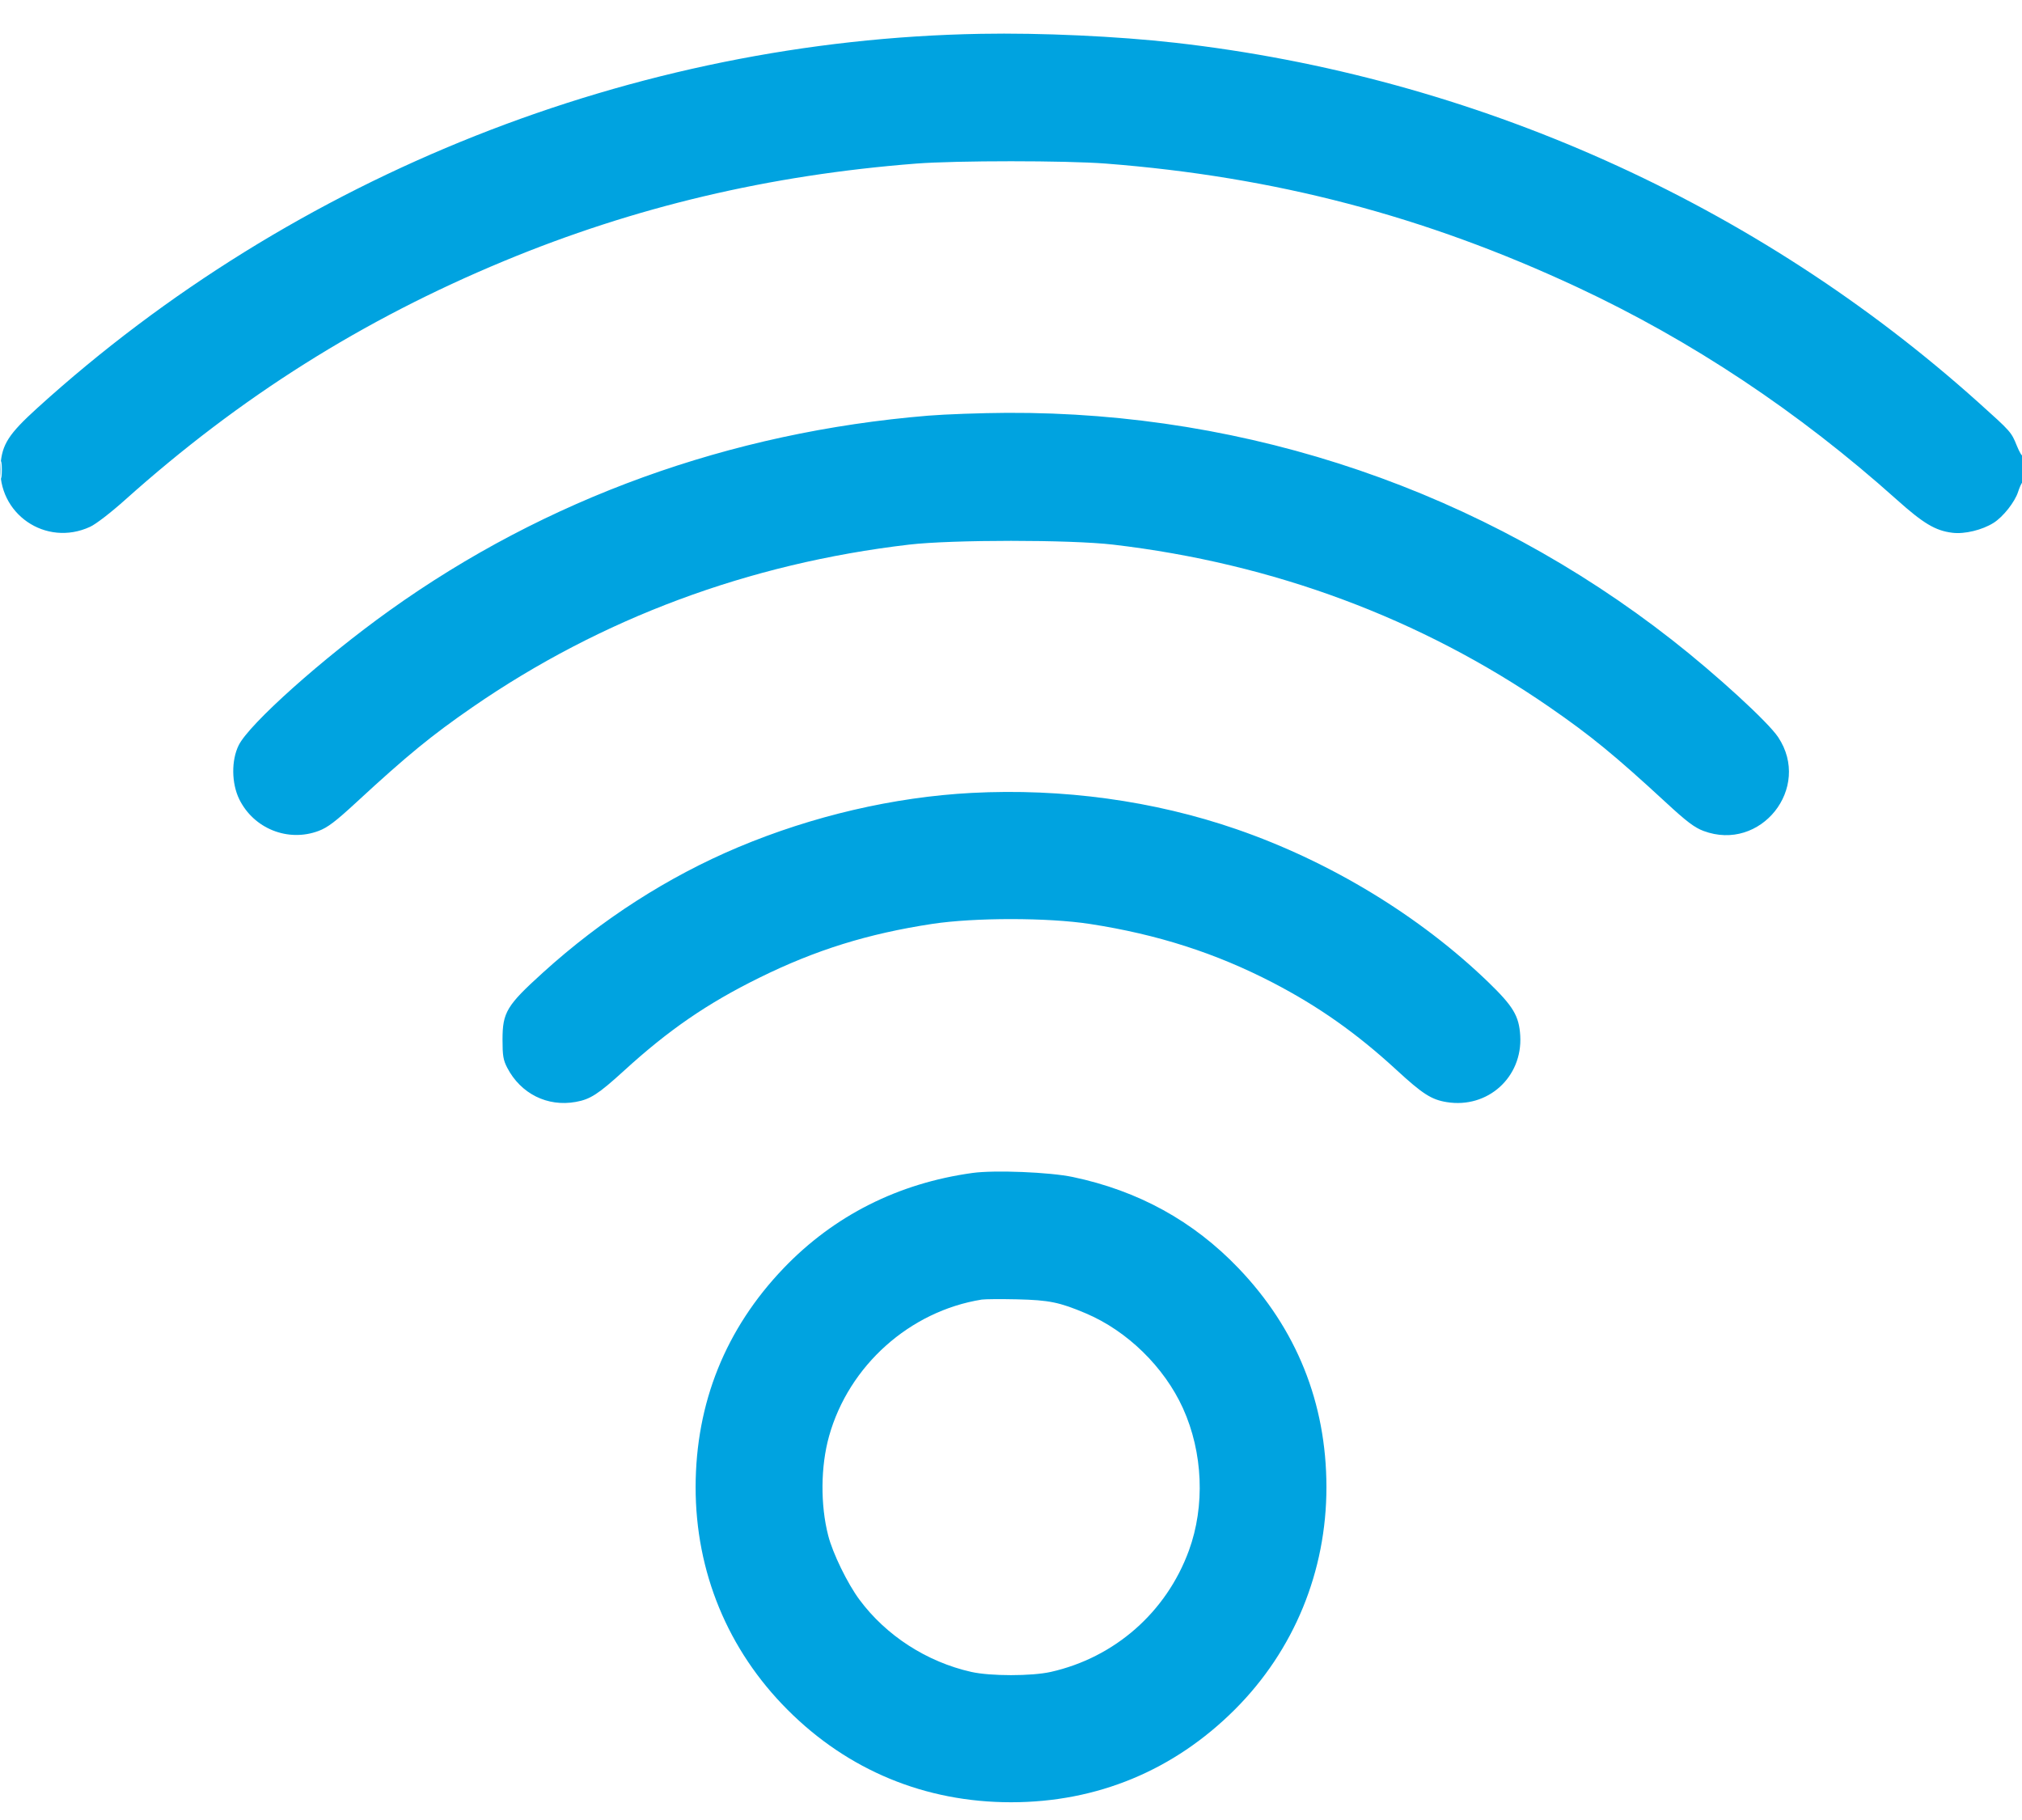 <svg width="40" height="36" viewBox="0 0 40 36" fill="none" xmlns="http://www.w3.org/2000/svg">
<path fill-rule="evenodd" clip-rule="evenodd" d="M19.401 0.669C12.549 0.791 5.822 3.459 0.741 8.068C0.171 8.585 0.04 8.788 0.01 9.201C-0.059 10.161 0.904 10.825 1.781 10.421C1.896 10.369 2.194 10.139 2.481 9.882C4.75 7.851 7.173 6.324 9.969 5.164C12.549 4.093 15.216 3.462 18.121 3.236C18.919 3.174 21.082 3.174 21.881 3.236C25.223 3.496 28.187 4.274 31.198 5.679C33.462 6.736 35.577 8.142 37.521 9.882C38.049 10.355 38.287 10.497 38.621 10.538C38.862 10.569 39.213 10.484 39.438 10.342C39.627 10.223 39.859 9.929 39.923 9.728C39.949 9.647 39.986 9.563 40.005 9.543C40.046 9.499 40.055 8.973 40.014 9.013C40 9.028 39.947 8.939 39.898 8.817C39.787 8.544 39.784 8.54 39.141 7.963C34.744 4.015 29.152 1.512 23.241 0.845C22.106 0.717 20.596 0.647 19.401 0.669ZM18.361 8.222C14.437 8.546 10.799 9.862 7.704 12.077C6.384 13.021 4.93 14.32 4.722 14.741C4.574 15.039 4.579 15.494 4.733 15.809C5.019 16.391 5.698 16.663 6.302 16.436C6.48 16.37 6.637 16.251 7.054 15.866C8.058 14.939 8.54 14.545 9.347 13.988C11.891 12.232 14.813 11.144 17.981 10.773C18.834 10.673 21.167 10.673 22.021 10.773C25.188 11.144 28.111 12.232 30.654 13.988C31.461 14.545 31.943 14.939 32.948 15.866C33.364 16.251 33.522 16.37 33.699 16.436C34.831 16.86 35.845 15.585 35.176 14.581C34.978 14.283 33.961 13.351 33.087 12.666C29.327 9.72 24.716 8.145 19.921 8.166C19.404 8.169 18.702 8.194 18.361 8.222ZM0.014 9.301C0.014 9.455 0.021 9.513 0.03 9.43C0.039 9.347 0.038 9.221 0.03 9.15C0.021 9.079 0.014 9.147 0.014 9.301ZM19.221 15.684C17.685 15.765 16.073 16.14 14.601 16.759C13.219 17.34 11.901 18.186 10.741 19.238C10.023 19.888 9.942 20.023 9.941 20.561C9.941 20.881 9.955 20.968 10.034 21.12C10.301 21.634 10.829 21.898 11.391 21.796C11.677 21.745 11.836 21.642 12.341 21.182C13.229 20.371 13.992 19.847 15.021 19.34C16.138 18.789 17.167 18.469 18.441 18.275C19.277 18.148 20.729 18.148 21.561 18.276C22.898 18.482 24.051 18.852 25.181 19.438C26.086 19.908 26.838 20.439 27.621 21.159C28.142 21.639 28.316 21.751 28.619 21.8C29.43 21.932 30.122 21.308 30.074 20.487C30.051 20.096 29.936 19.905 29.442 19.427C28.085 18.117 26.311 17.04 24.461 16.402C22.824 15.837 21.016 15.59 19.221 15.684ZM19.241 23.201C17.771 23.403 16.498 24.045 15.501 25.086C14.353 26.285 13.764 27.75 13.761 29.411C13.759 31.09 14.397 32.637 15.581 33.821C16.776 35.018 18.302 35.649 20.001 35.649C21.704 35.649 23.223 35.019 24.43 33.813C25.6 32.643 26.242 31.08 26.24 29.411C26.238 27.75 25.649 26.285 24.501 25.086C23.607 24.152 22.517 23.553 21.221 23.281C20.765 23.185 19.675 23.141 19.241 23.201ZM19.421 25.706C17.997 25.934 16.792 27.012 16.401 28.407C16.234 29.002 16.227 29.765 16.384 30.374C16.473 30.724 16.765 31.323 17.002 31.642C17.529 32.353 18.334 32.873 19.215 33.071C19.595 33.156 20.406 33.156 20.787 33.071C22.052 32.786 23.073 31.89 23.519 30.671C23.842 29.787 23.798 28.731 23.402 27.856C23.031 27.039 22.297 26.323 21.477 25.977C20.959 25.758 20.753 25.716 20.121 25.701C19.802 25.694 19.487 25.696 19.421 25.706Z" fill="#00A3E0"/>
</svg>
